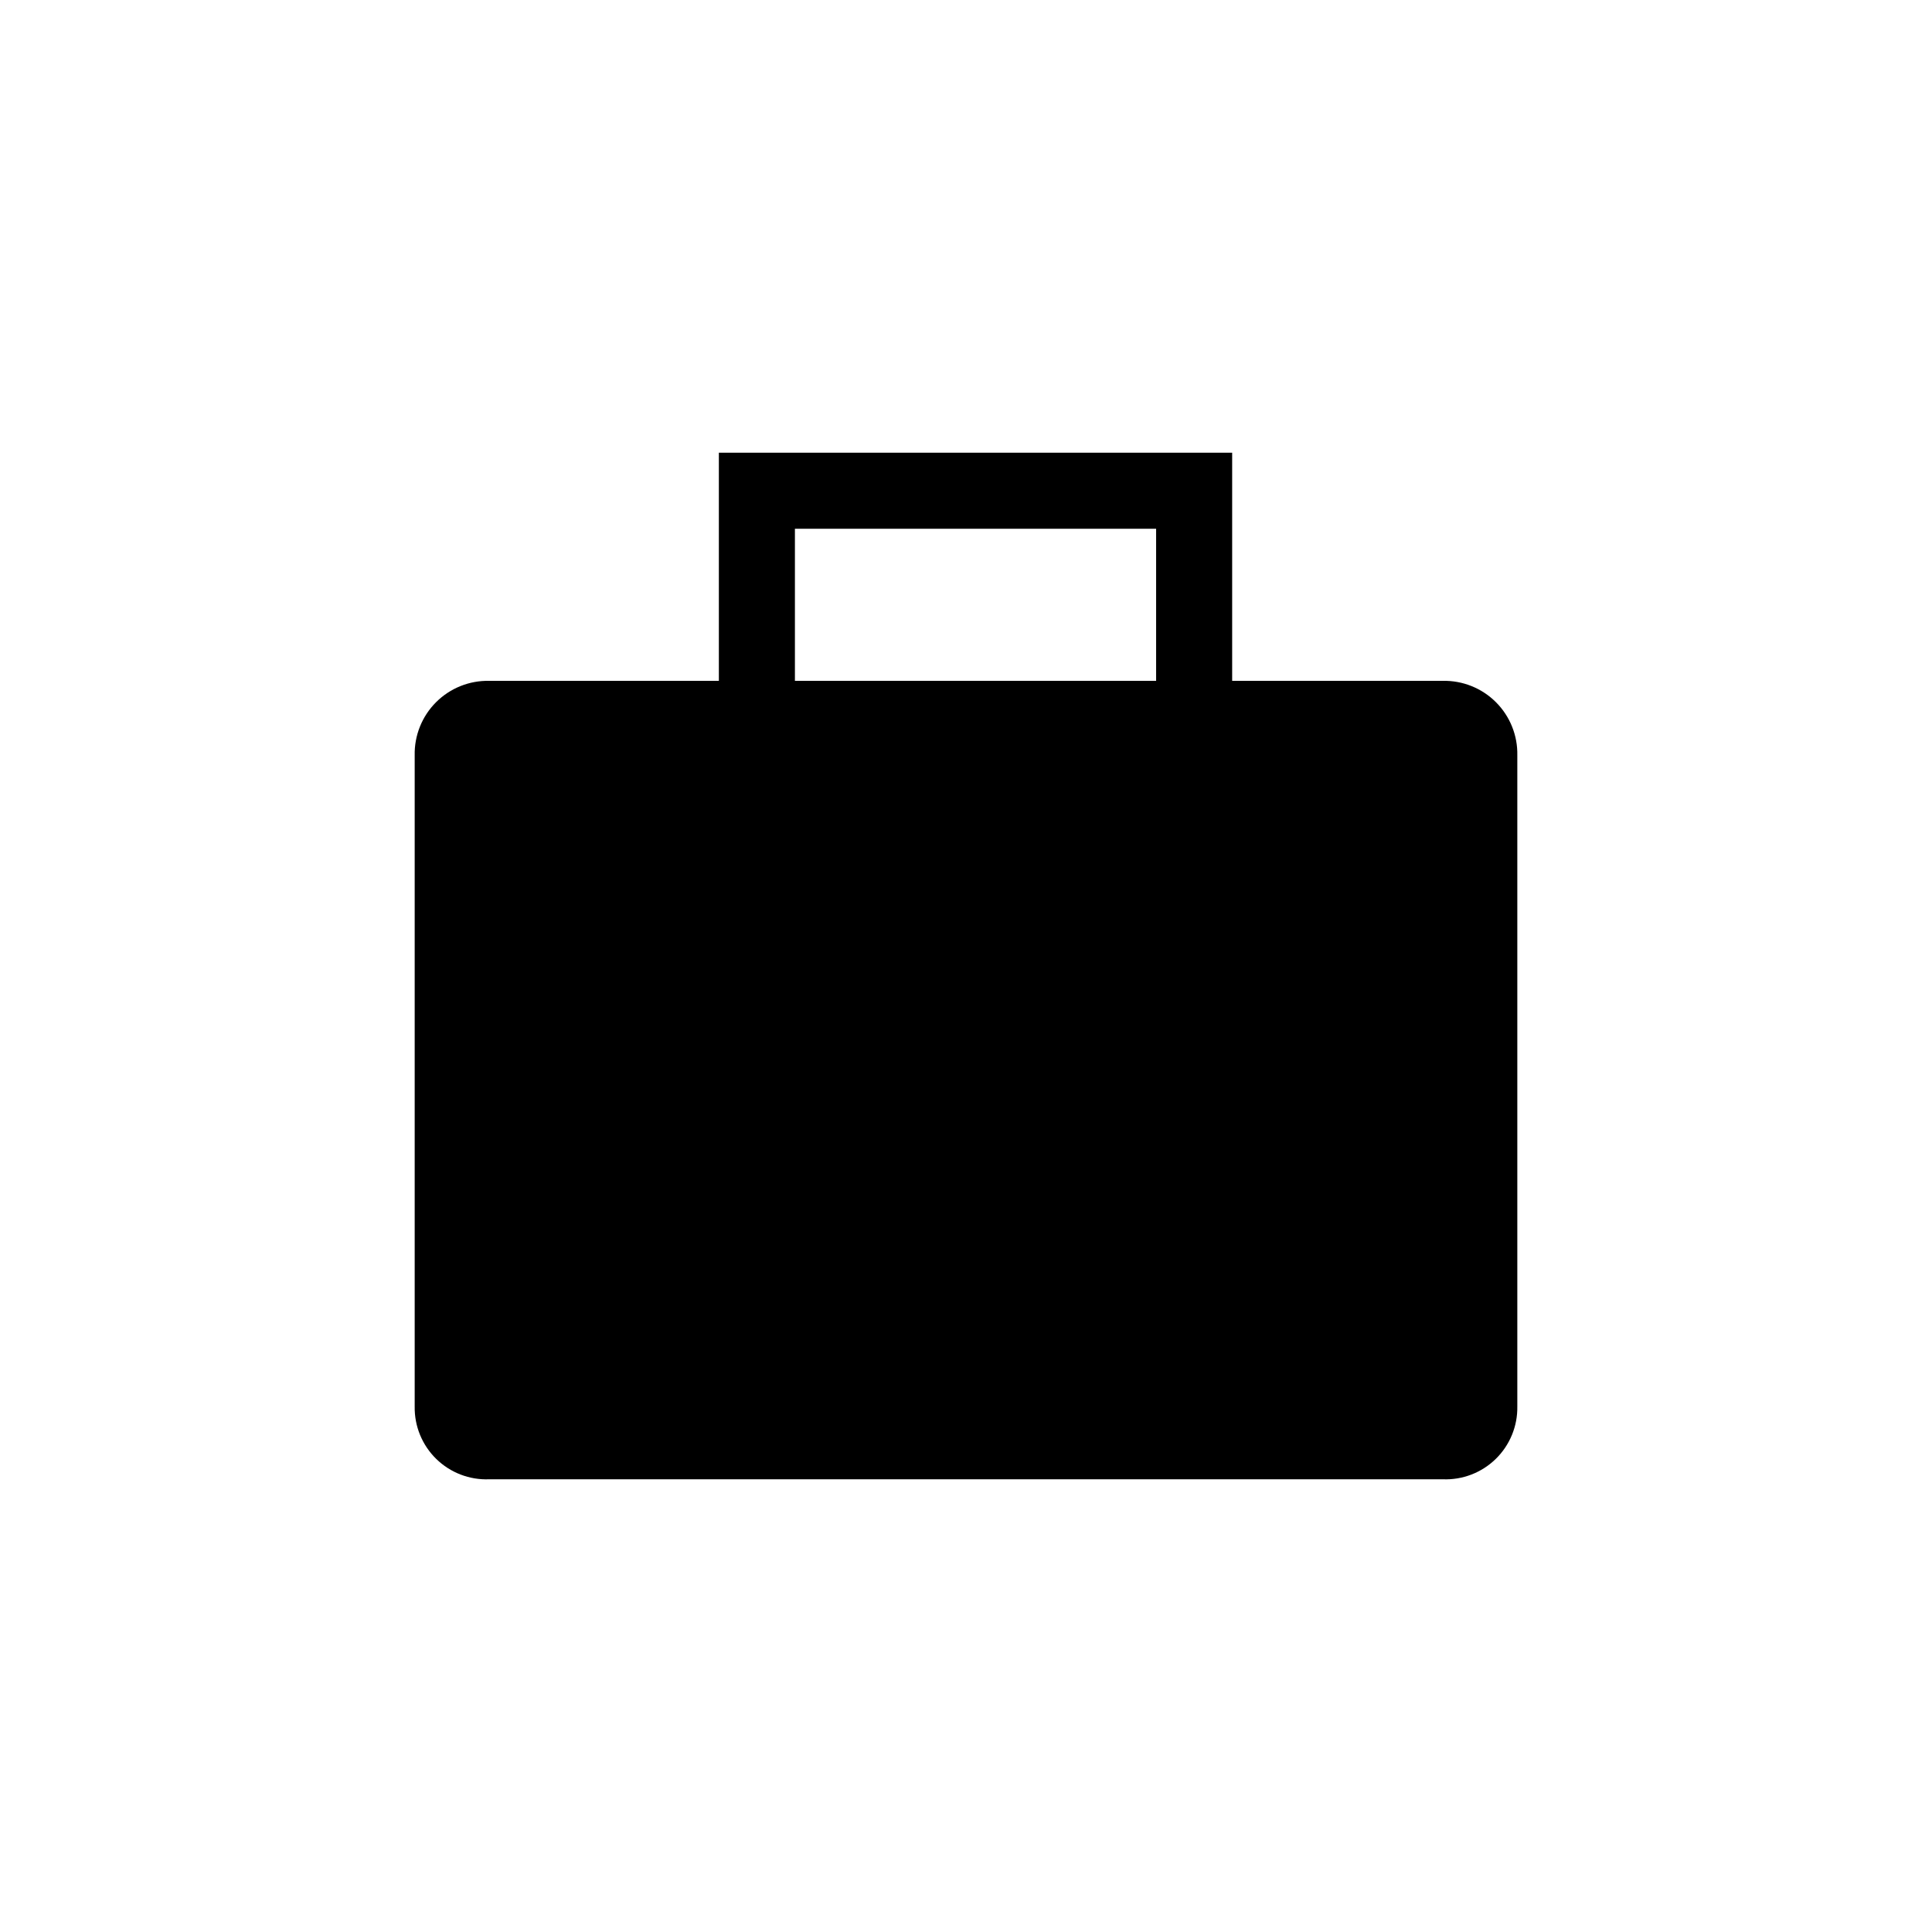 <?xml version="1.0" encoding="UTF-8"?>
<!-- Uploaded to: SVG Repo, www.svgrepo.com, Generator: SVG Repo Mixer Tools -->
<svg fill="#000000" width="800px" height="800px" version="1.1" viewBox="144 144 512 512" xmlns="http://www.w3.org/2000/svg">
 <path d="m526.36 324.43h-55.824v-60.457h-136.03v60.457h-60.859c-5.273-0.109-10.359 1.934-14.09 5.664-3.727 3.727-5.773 8.816-5.66 14.086v172.55c-0.09 5.223 1.98 10.254 5.715 13.902 3.738 3.652 8.812 5.602 14.035 5.394h252.71c5.219 0.207 10.293-1.742 14.031-5.394 3.734-3.648 5.805-8.68 5.715-13.902v-172.55c0.113-5.269-1.934-10.359-5.66-14.086-3.727-3.731-8.816-5.773-14.086-5.664zm-171.7-40.305h95.723v40.305h-95.723z"/>
</svg>